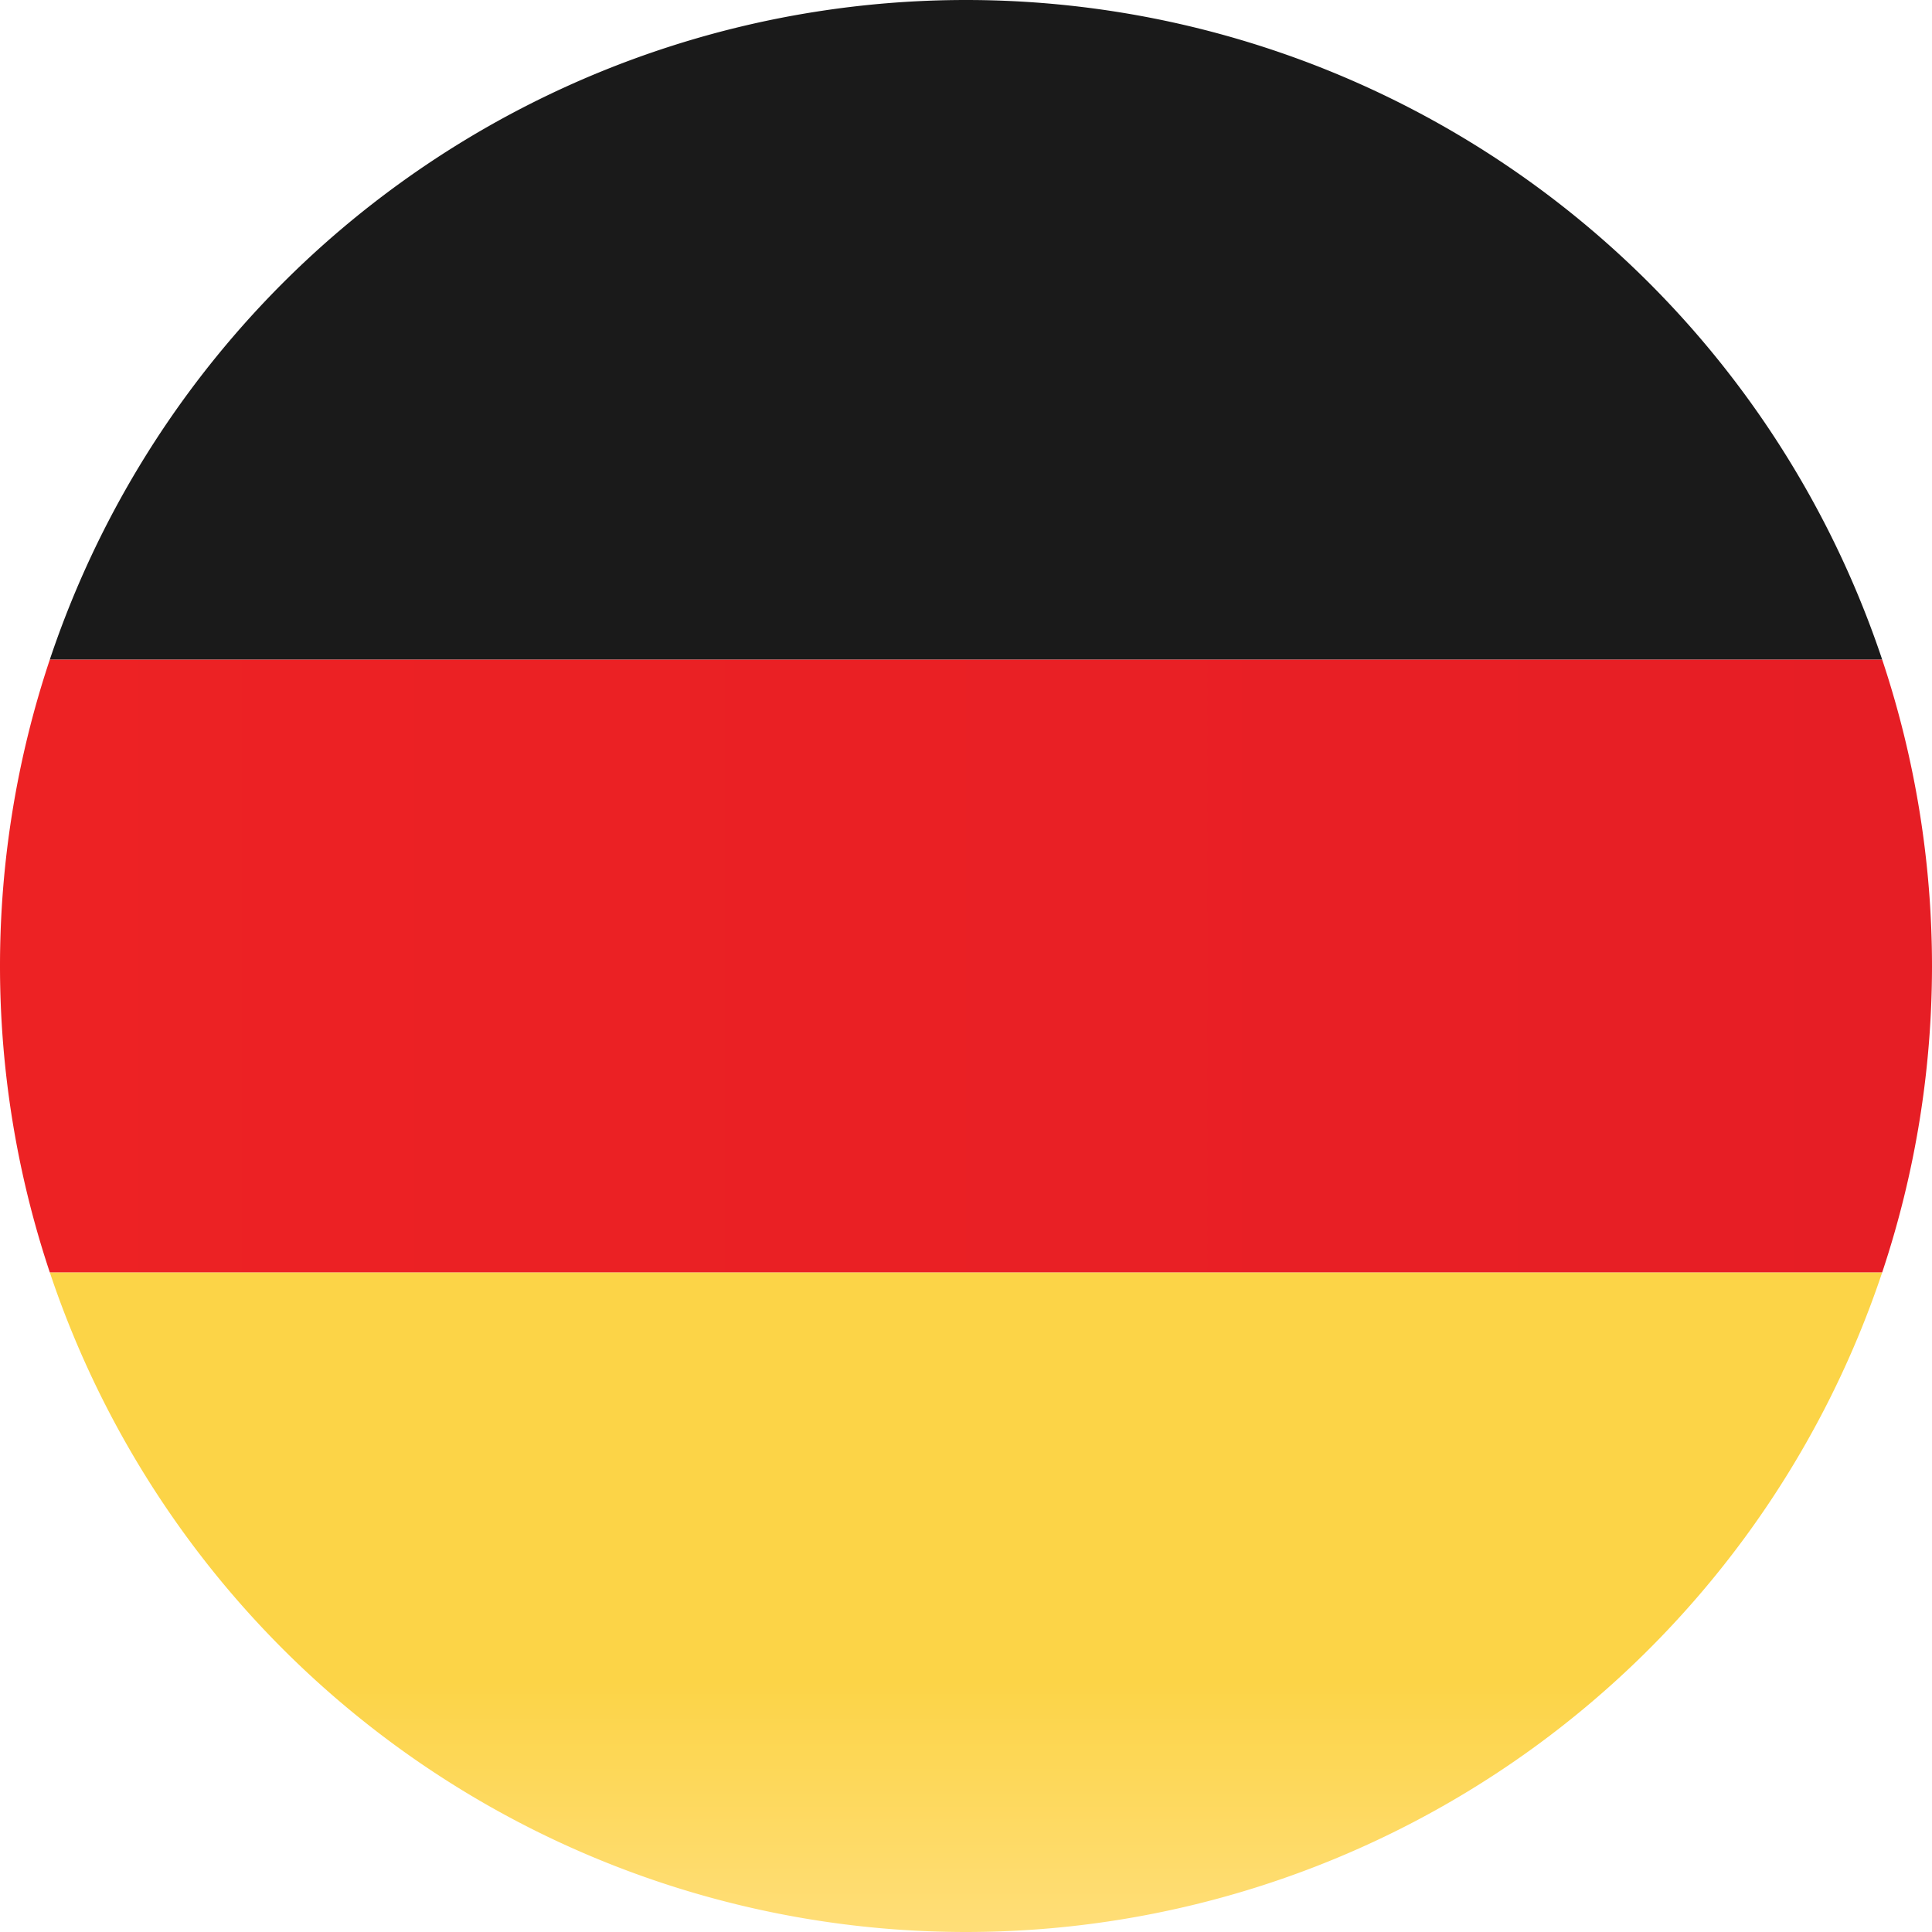 <svg id="Layer_1" data-name="Layer 1" xmlns="http://www.w3.org/2000/svg" xmlns:xlink="http://www.w3.org/1999/xlink" viewBox="0 0 82.65 82.65"><defs><linearGradient id="Dégradé_sans_nom" x1="122.78" y1="940.04" x2="151" y2="940.04" gradientTransform="matrix(0, 1, 1, 0, -898.71, -68.35)" gradientUnits="userSpaceOnUse"><stop offset="0" stop-color="#fcd447"/><stop offset="0.62" stop-color="#fcd447"/><stop offset="1" stop-color="#ffde78"/></linearGradient><linearGradient id="Dégradé_sans_nom_2" y1="42.67" x2="82.65" y2="42.67" gradientTransform="matrix(1, 0, 0, -1, 0, 84)" gradientUnits="userSpaceOnUse"><stop offset="0" stop-color="#ed2224"/><stop offset="1" stop-color="#e61e25"/></linearGradient></defs><title>de-DE</title><path d="M41.33,0A41.33,41.33,0,0,0,2.13,28.22H80.52A41.33,41.33,0,0,0,41.33,0Z" style="fill:#1a1a1a"/><path d="M41.33,82.65A41.33,41.33,0,0,0,80.52,54.43H2.13A41.33,41.33,0,0,0,41.33,82.65Z" style="fill:url(#Dégradé_sans_nom)"/><path d="M82.65,41.33a41.45,41.45,0,0,0-2.13-13.11H2.13a41.38,41.38,0,0,0,0,26.21H80.52A41.43,41.43,0,0,0,82.65,41.33Z" style="fill:url(#Dégradé_sans_nom_2)"/></svg>
